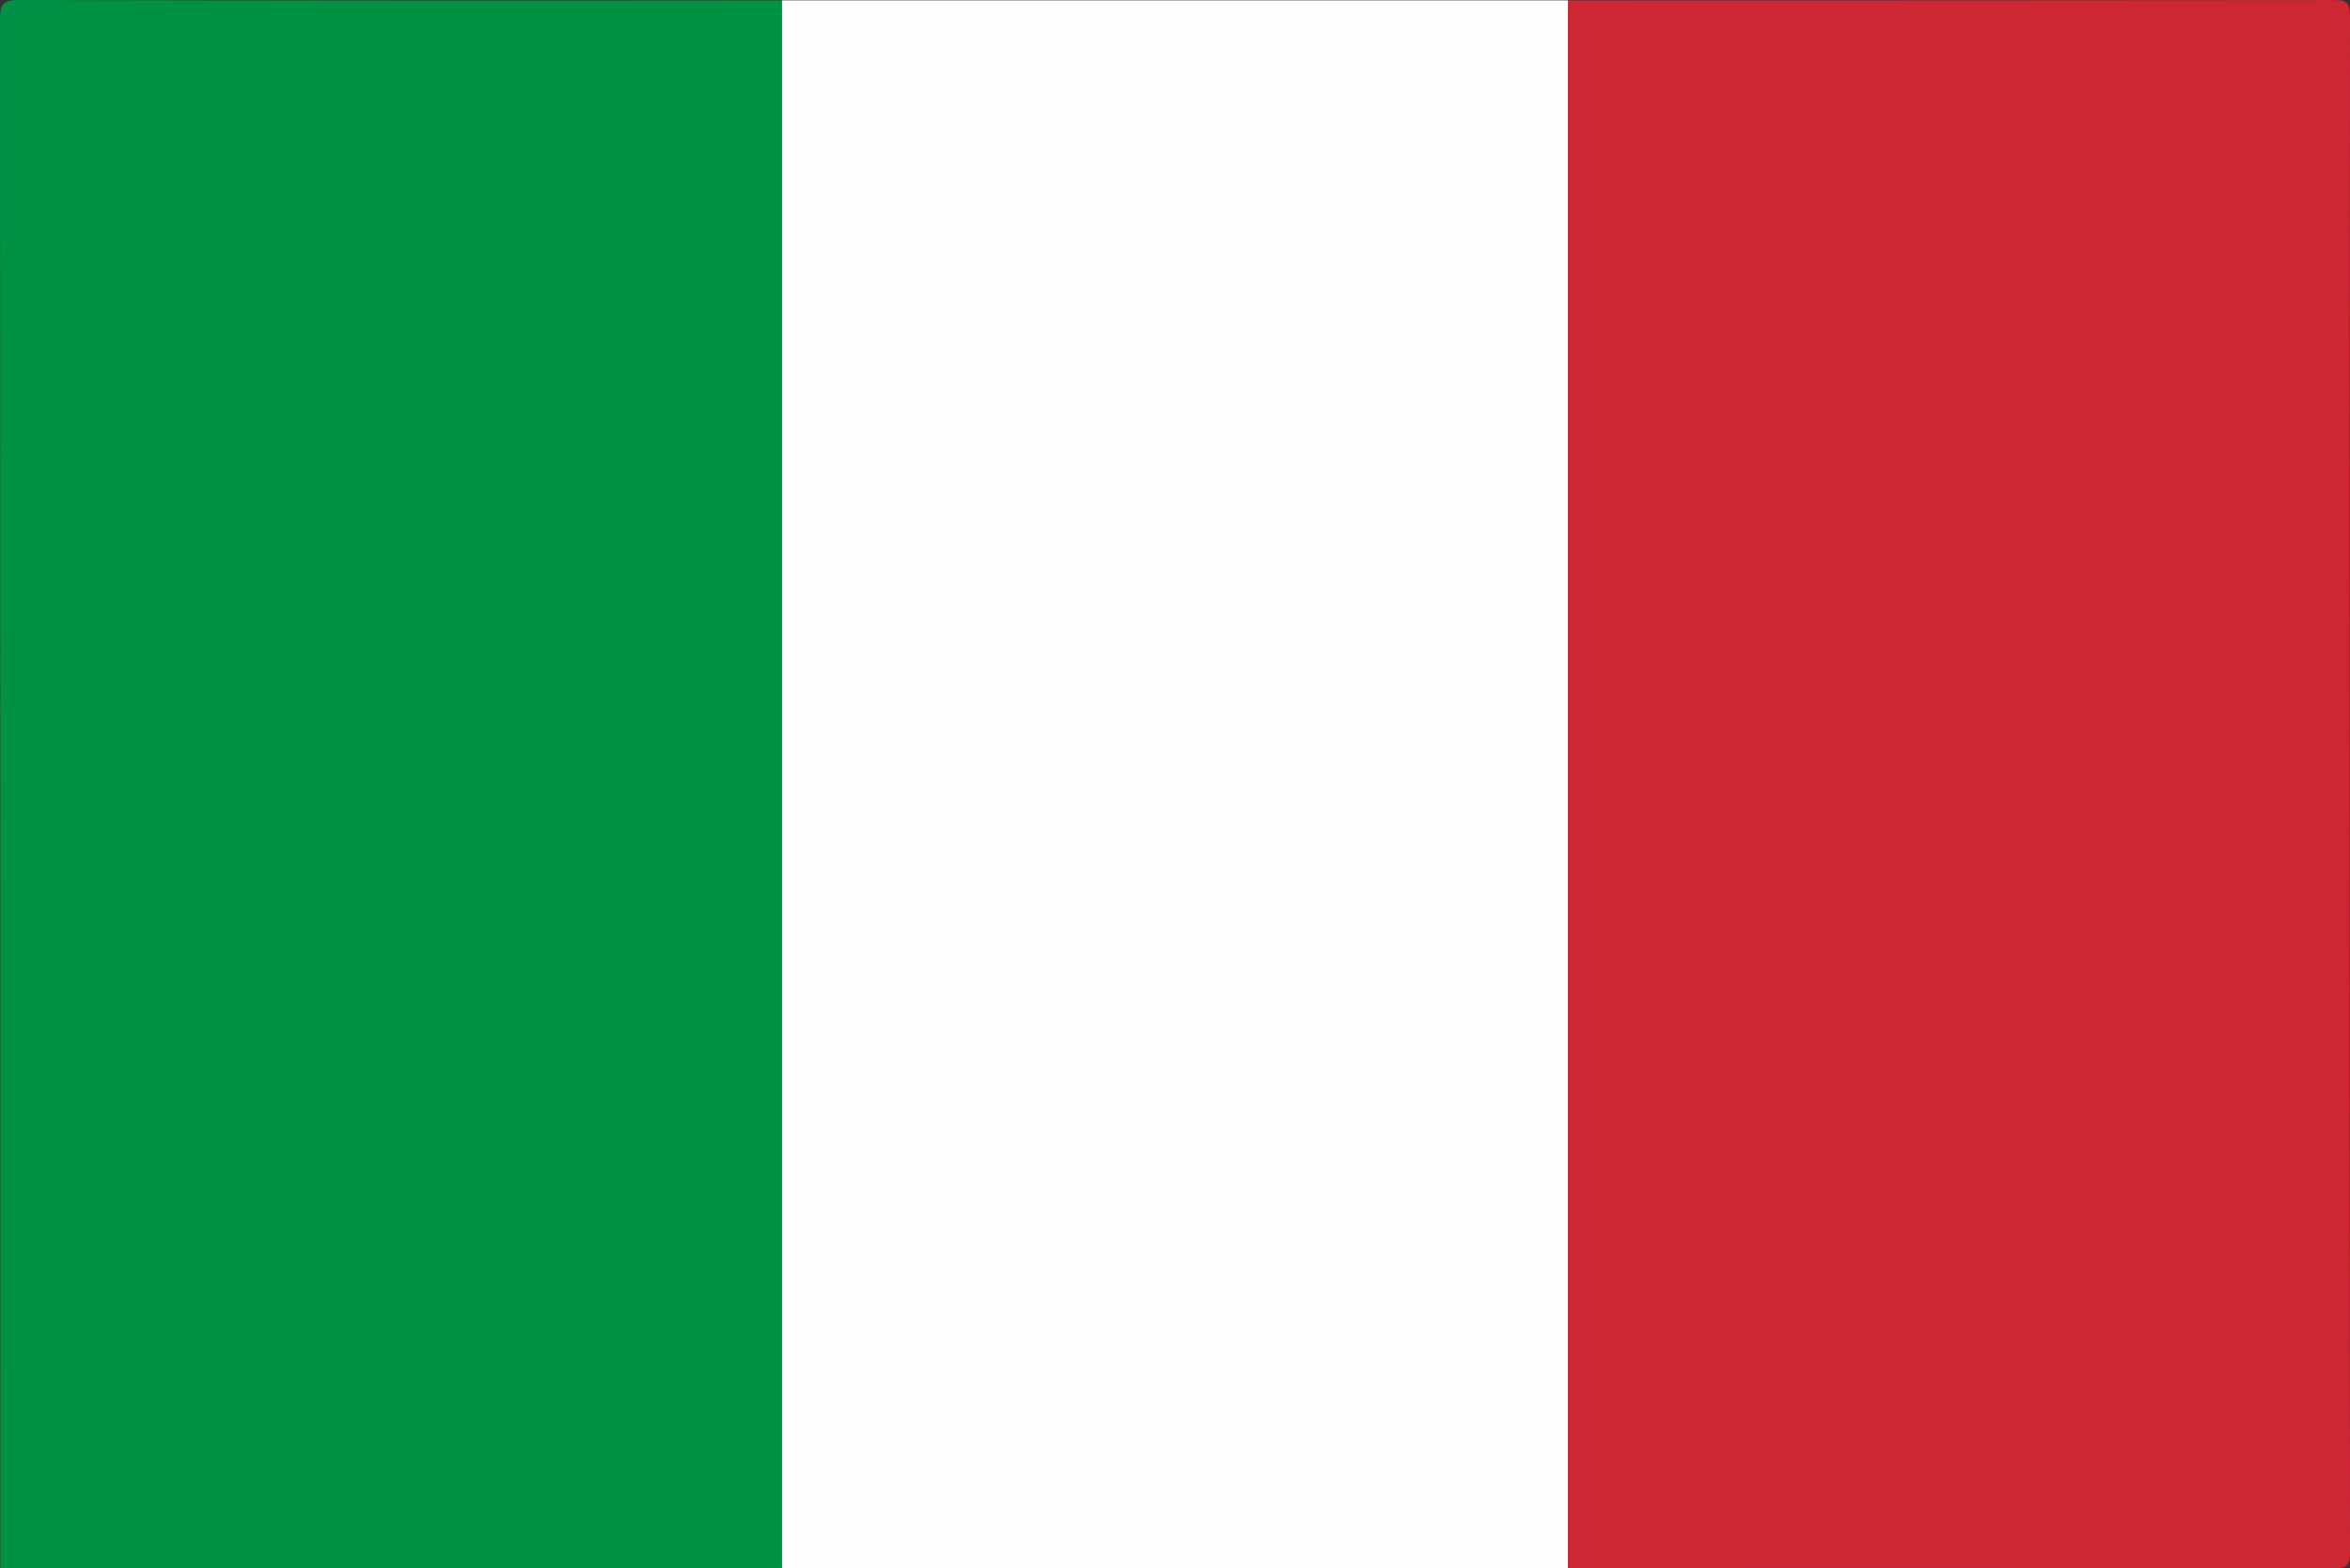<svg id="Layer_1" data-name="Layer 1" xmlns="http://www.w3.org/2000/svg" viewBox="0 0 556.2 371.17"><rect x="0" y="0" width="556.2" height="371.17" fill="#333333" stroke="none"/><defs><style>.cls-1{fill:#fefefe;}.cls-2{fill:#009244;}.cls-3{fill:#ce2734;}</style></defs><title>bandiera_italia</title><path class="cls-1" d="M949,571H763c-2.16-2.57-1.61-5.68-1.62-8.63q-.06-44.47,0-88.94,0-131.91,0-263.81c0-3.26-.73-6.72,1.61-9.63H949c2.16,2.57,1.61,5.68,1.62,8.63q.06,44,0,87.94,0,132.41,0,264.81C950.61,564.64,951.34,568.1,949,571Z" transform="translate(-577.91 -199.9)"/><path class="cls-2" d="M763,200V571H578q0-183.25-.09-366.5c0-3.75.84-4.6,4.59-4.6Q672.75,200.11,763,200Z" transform="translate(-577.91 -199.9)"/><path class="cls-3" d="M949,571V200q90.44,0,180.88-.08c3.16,0,4.24.27,4.23,3.95q-.2,181.63,0,363.25c0,3.68-1.08,4-4.23,3.95Q1039.44,570.92,949,571Z" transform="translate(-577.91 -199.9)"/></svg>